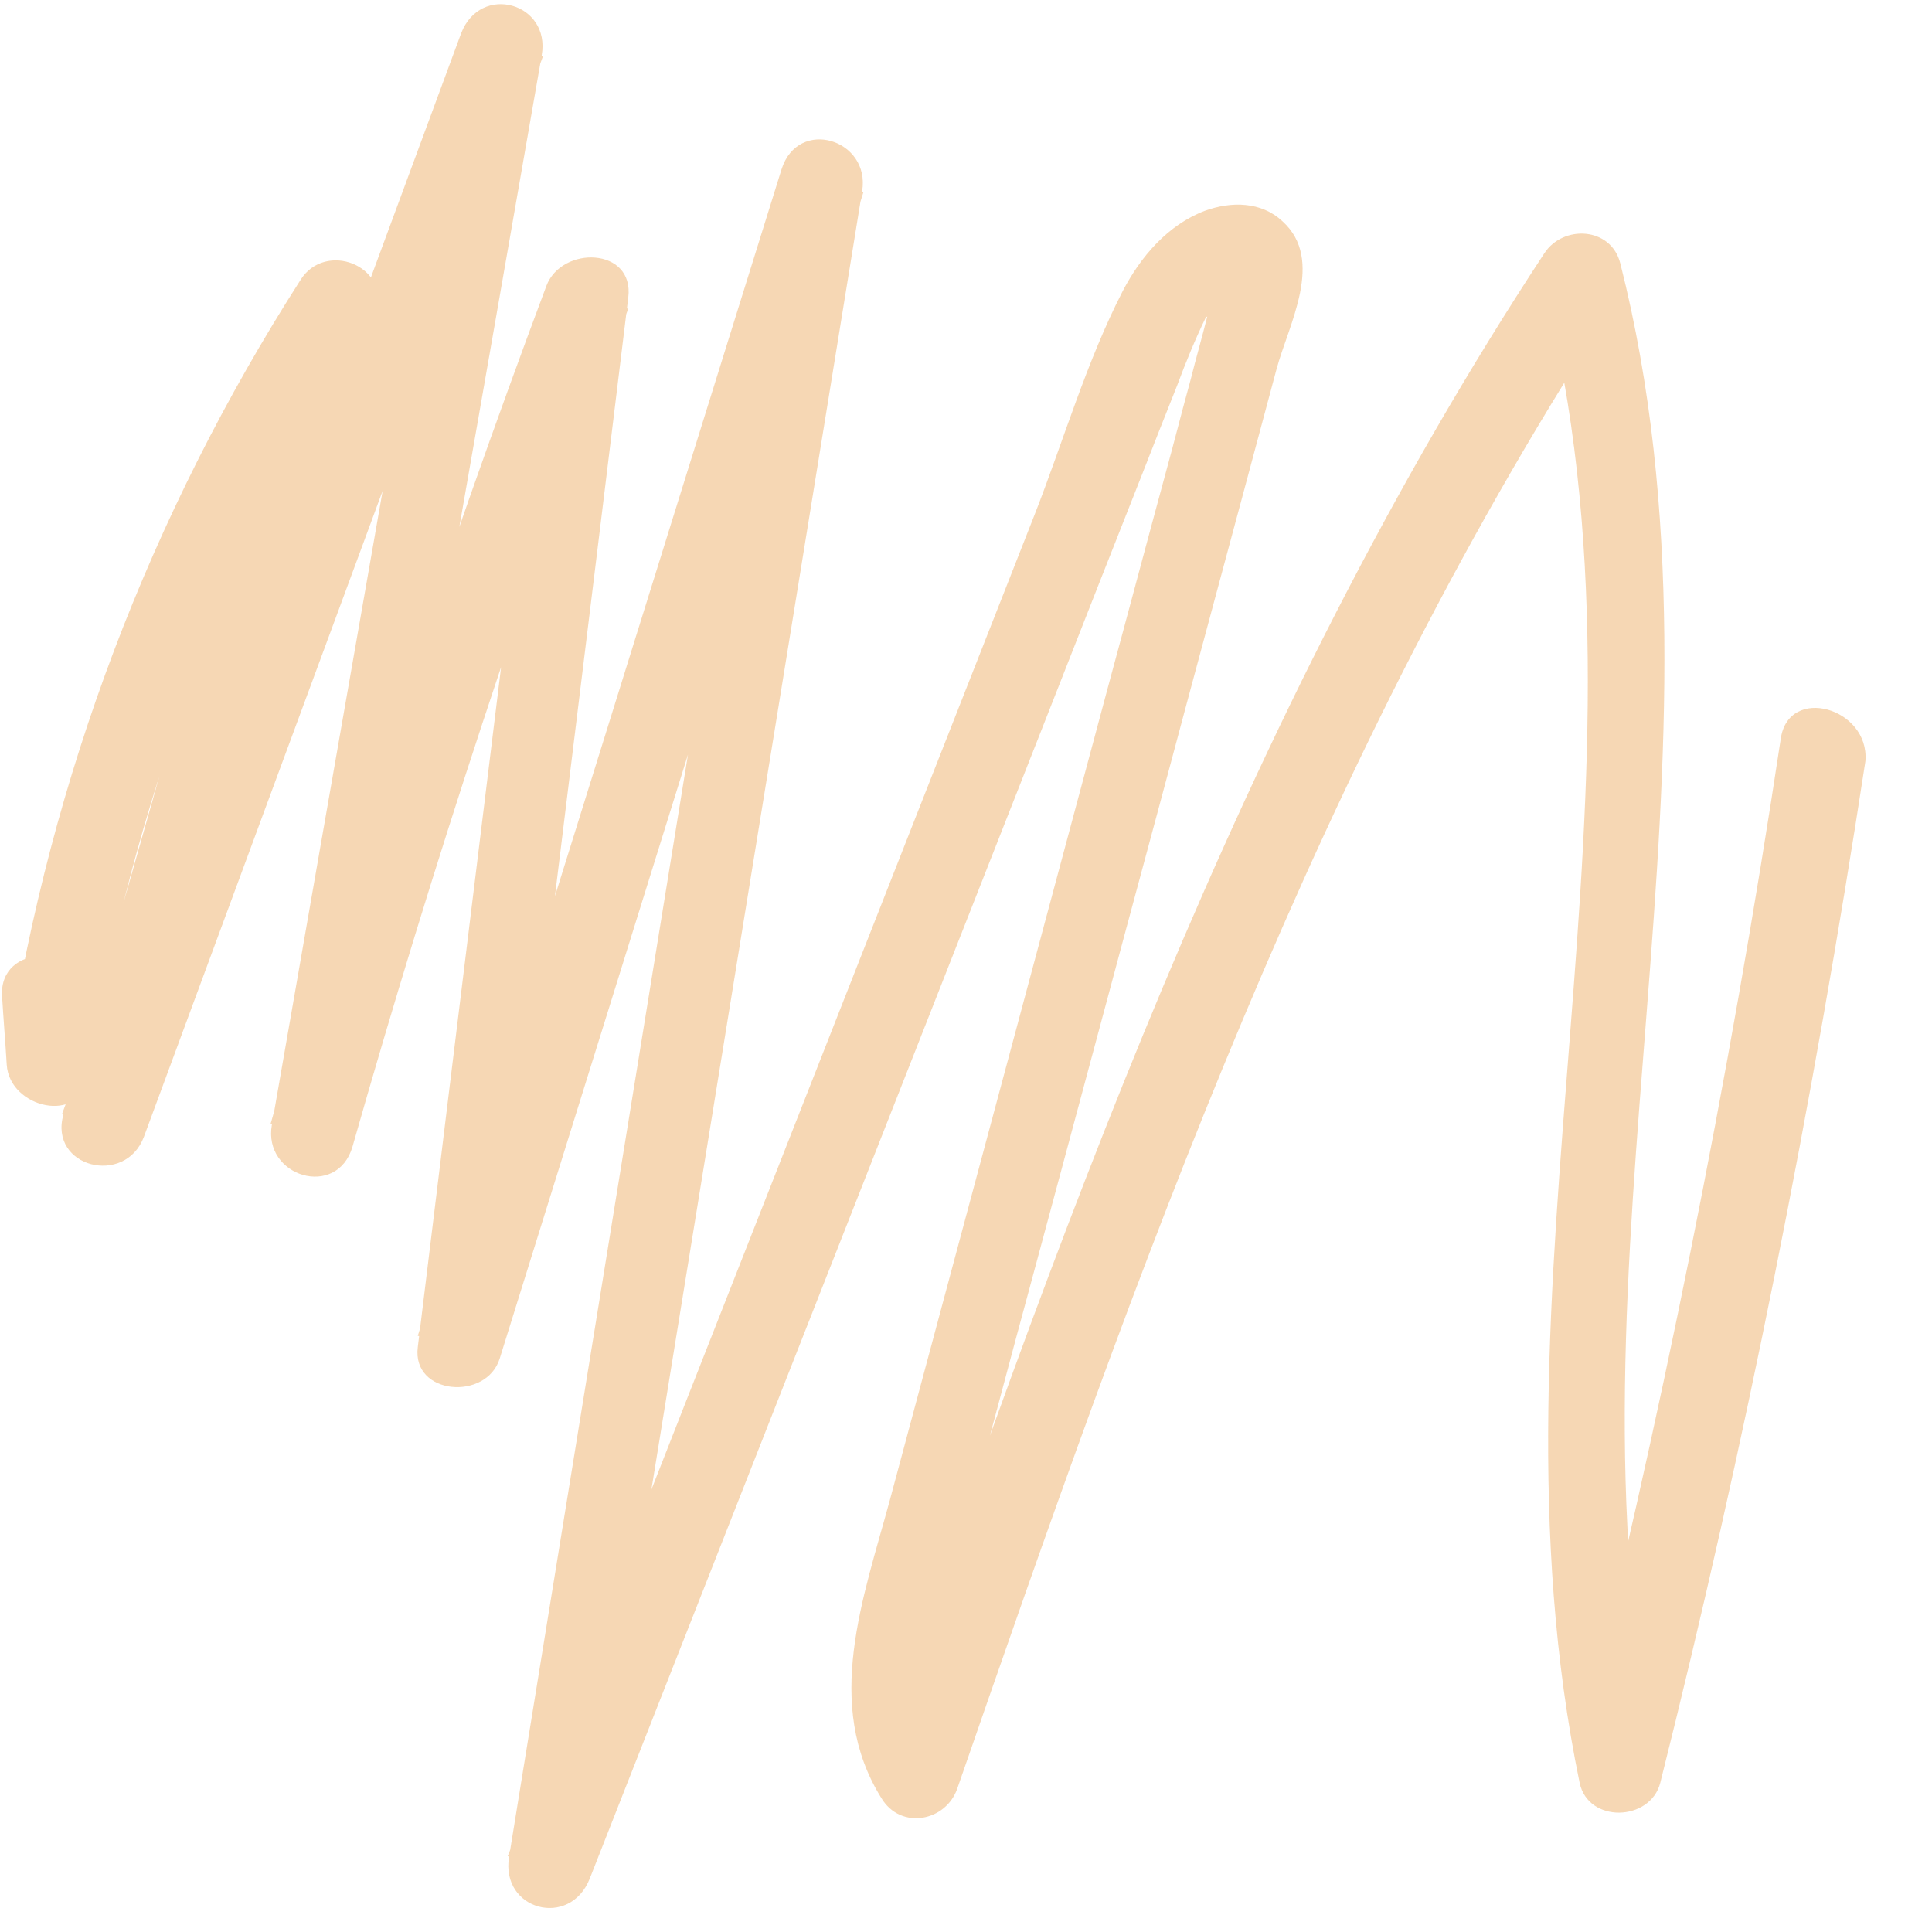 <?xml version="1.0" encoding="UTF-8"?> <svg xmlns="http://www.w3.org/2000/svg" width="29" height="29" viewBox="0 0 29 29" fill="none"> <g opacity="0.63"> <path d="M26.731 11.082C25.951 16.242 24.921 21.362 23.651 26.422C24.051 26.422 24.451 26.422 24.861 26.422C23.321 18.972 26.201 11.372 24.321 3.952C24.181 3.402 23.461 3.372 23.181 3.802C18.601 10.772 15.831 18.672 13.121 26.502C13.501 26.452 13.881 26.402 14.261 26.352C13.581 25.242 14.281 23.722 14.581 22.582C14.881 21.482 15.171 20.372 15.471 19.272C16.111 16.902 16.741 14.542 17.381 12.172C17.971 9.962 18.571 7.752 19.161 5.542C19.341 4.872 19.891 3.902 19.251 3.322C18.931 3.022 18.481 3.022 18.091 3.162C17.531 3.372 17.121 3.852 16.851 4.372C16.311 5.422 15.961 6.622 15.531 7.722C14.691 9.862 13.851 11.992 13.011 14.132C11.211 18.712 9.411 23.282 7.621 27.862C8.021 27.972 8.421 28.082 8.831 28.192C10.201 19.752 11.571 11.312 12.941 2.872C13.071 2.092 11.981 1.752 11.731 2.542C9.911 8.382 8.091 14.222 6.271 20.052C6.681 20.112 7.091 20.162 7.501 20.222C8.141 14.972 8.791 9.712 9.431 4.462C9.521 3.712 8.431 3.682 8.201 4.292C6.651 8.432 5.271 12.622 4.061 16.872C4.461 16.982 4.861 17.092 5.271 17.202C6.221 11.742 7.181 6.292 8.131 0.832C8.271 0.042 7.211 -0.258 6.921 0.502C4.921 5.912 2.921 11.322 0.931 16.722C1.331 16.832 1.731 16.942 2.141 17.052C3.311 12.932 4.481 8.802 5.651 4.682C5.851 3.982 4.881 3.612 4.511 4.202C2.251 7.732 0.761 11.662 0.121 15.812C0.531 15.872 0.941 15.922 1.351 15.982C1.331 15.642 1.301 15.292 1.281 14.952C1.231 14.152 -0.019 14.152 0.031 14.952C0.051 15.292 0.081 15.642 0.101 15.982C0.141 16.632 1.211 16.892 1.331 16.152C1.961 12.102 3.391 8.292 5.601 4.842C5.221 4.682 4.841 4.522 4.461 4.362C3.291 8.482 2.121 12.612 0.951 16.732C0.731 17.522 1.881 17.812 2.161 17.062C4.161 11.652 6.161 6.242 8.151 0.842C7.751 0.732 7.351 0.622 6.941 0.512C5.991 5.972 5.031 11.422 4.081 16.882C3.941 17.662 5.061 18.002 5.291 17.212C6.501 12.962 7.881 8.772 9.431 4.632C9.021 4.572 8.611 4.522 8.201 4.462C7.561 9.712 6.911 14.972 6.271 20.222C6.181 20.942 7.301 21.032 7.501 20.392C9.321 14.552 11.141 8.712 12.961 2.882C12.561 2.772 12.161 2.662 11.751 2.552C10.381 10.992 9.011 19.432 7.641 27.872C7.511 28.672 8.551 28.952 8.851 28.202C10.411 24.232 11.971 20.272 13.531 16.302C14.311 14.322 15.091 12.332 15.871 10.352C16.291 9.282 16.711 8.212 17.131 7.152C17.311 6.692 17.491 6.232 17.671 5.782C17.801 5.432 17.941 5.092 18.101 4.762C18.601 4.512 18.691 4.372 18.381 4.322C18.141 4.202 18.061 4.352 18.121 4.752C18.041 5.072 17.951 5.382 17.871 5.702C17.741 6.172 17.621 6.652 17.491 7.122C17.211 8.152 16.941 9.172 16.661 10.202C16.111 12.252 15.561 14.302 15.011 16.352C14.461 18.402 13.911 20.452 13.361 22.502C12.961 23.982 12.351 25.582 13.231 26.992C13.521 27.472 14.201 27.342 14.371 26.842C17.051 19.112 19.781 11.322 24.311 4.442C23.931 4.392 23.551 4.342 23.171 4.292C25.051 11.692 22.171 19.312 23.711 26.762C23.841 27.372 24.771 27.342 24.921 26.762C26.191 21.702 27.211 16.582 28.001 11.422C28.061 10.622 26.851 10.282 26.731 11.082Z" fill="#F1C088"></path> </g> </svg> 